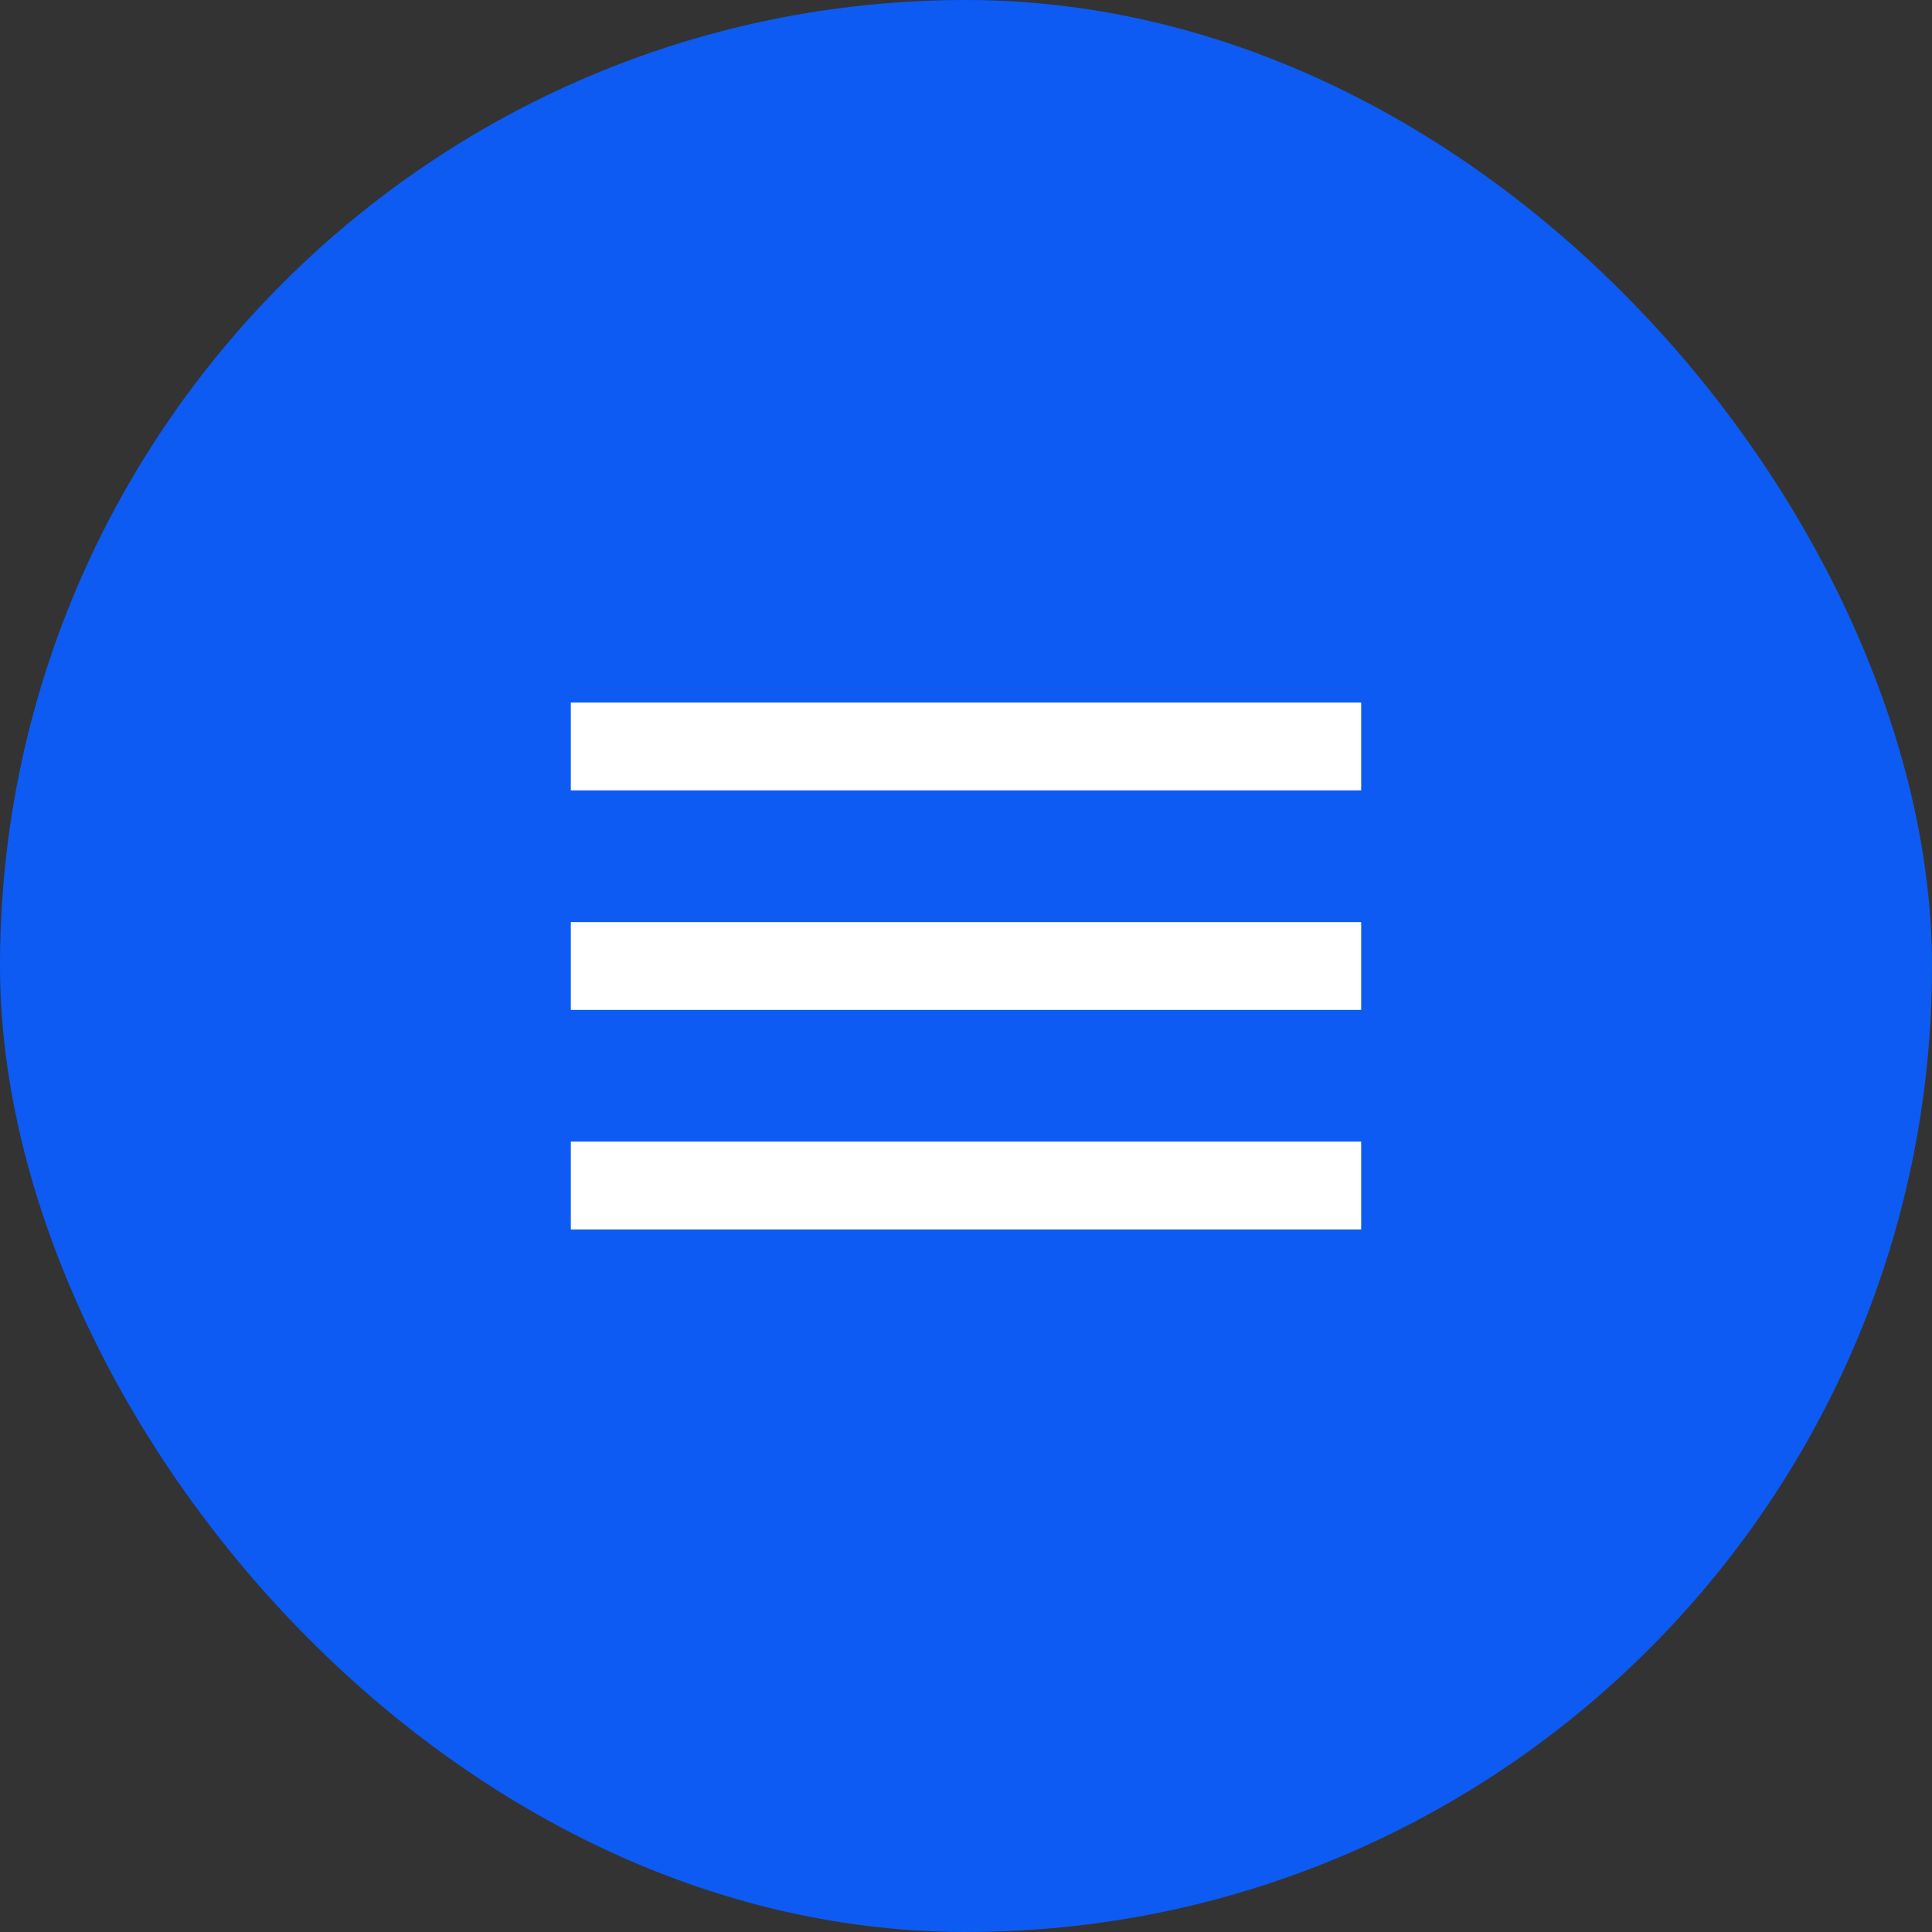 <?xml version="1.0" encoding="UTF-8"?> <svg xmlns="http://www.w3.org/2000/svg" width="44" height="44" viewBox="0 0 44 44" fill="none"><rect x="0" y="0" width="44" height="44" fill="#333333" stroke="none"/><rect x="0.5" y="0.5" width="43" height="43" rx="21.5" fill="#0D5BF3"></rect><rect x="0.5" y="0.5" width="43" height="43" rx="21.5" stroke="#0D5BF3"></rect><mask id="mask0_2220_49571" style="mask-type:alpha" maskUnits="userSpaceOnUse" x="10" y="10" width="24" height="24"><rect x="10" y="10" width="24" height="24" fill="#D9D9D9"></rect></mask><g mask="url(#mask0_2220_49571)"><path d="M13 28V26H31V28H13ZM13 23V21H31V23H13ZM13 18V16H31V18H13Z" fill="white"></path></g></svg> 